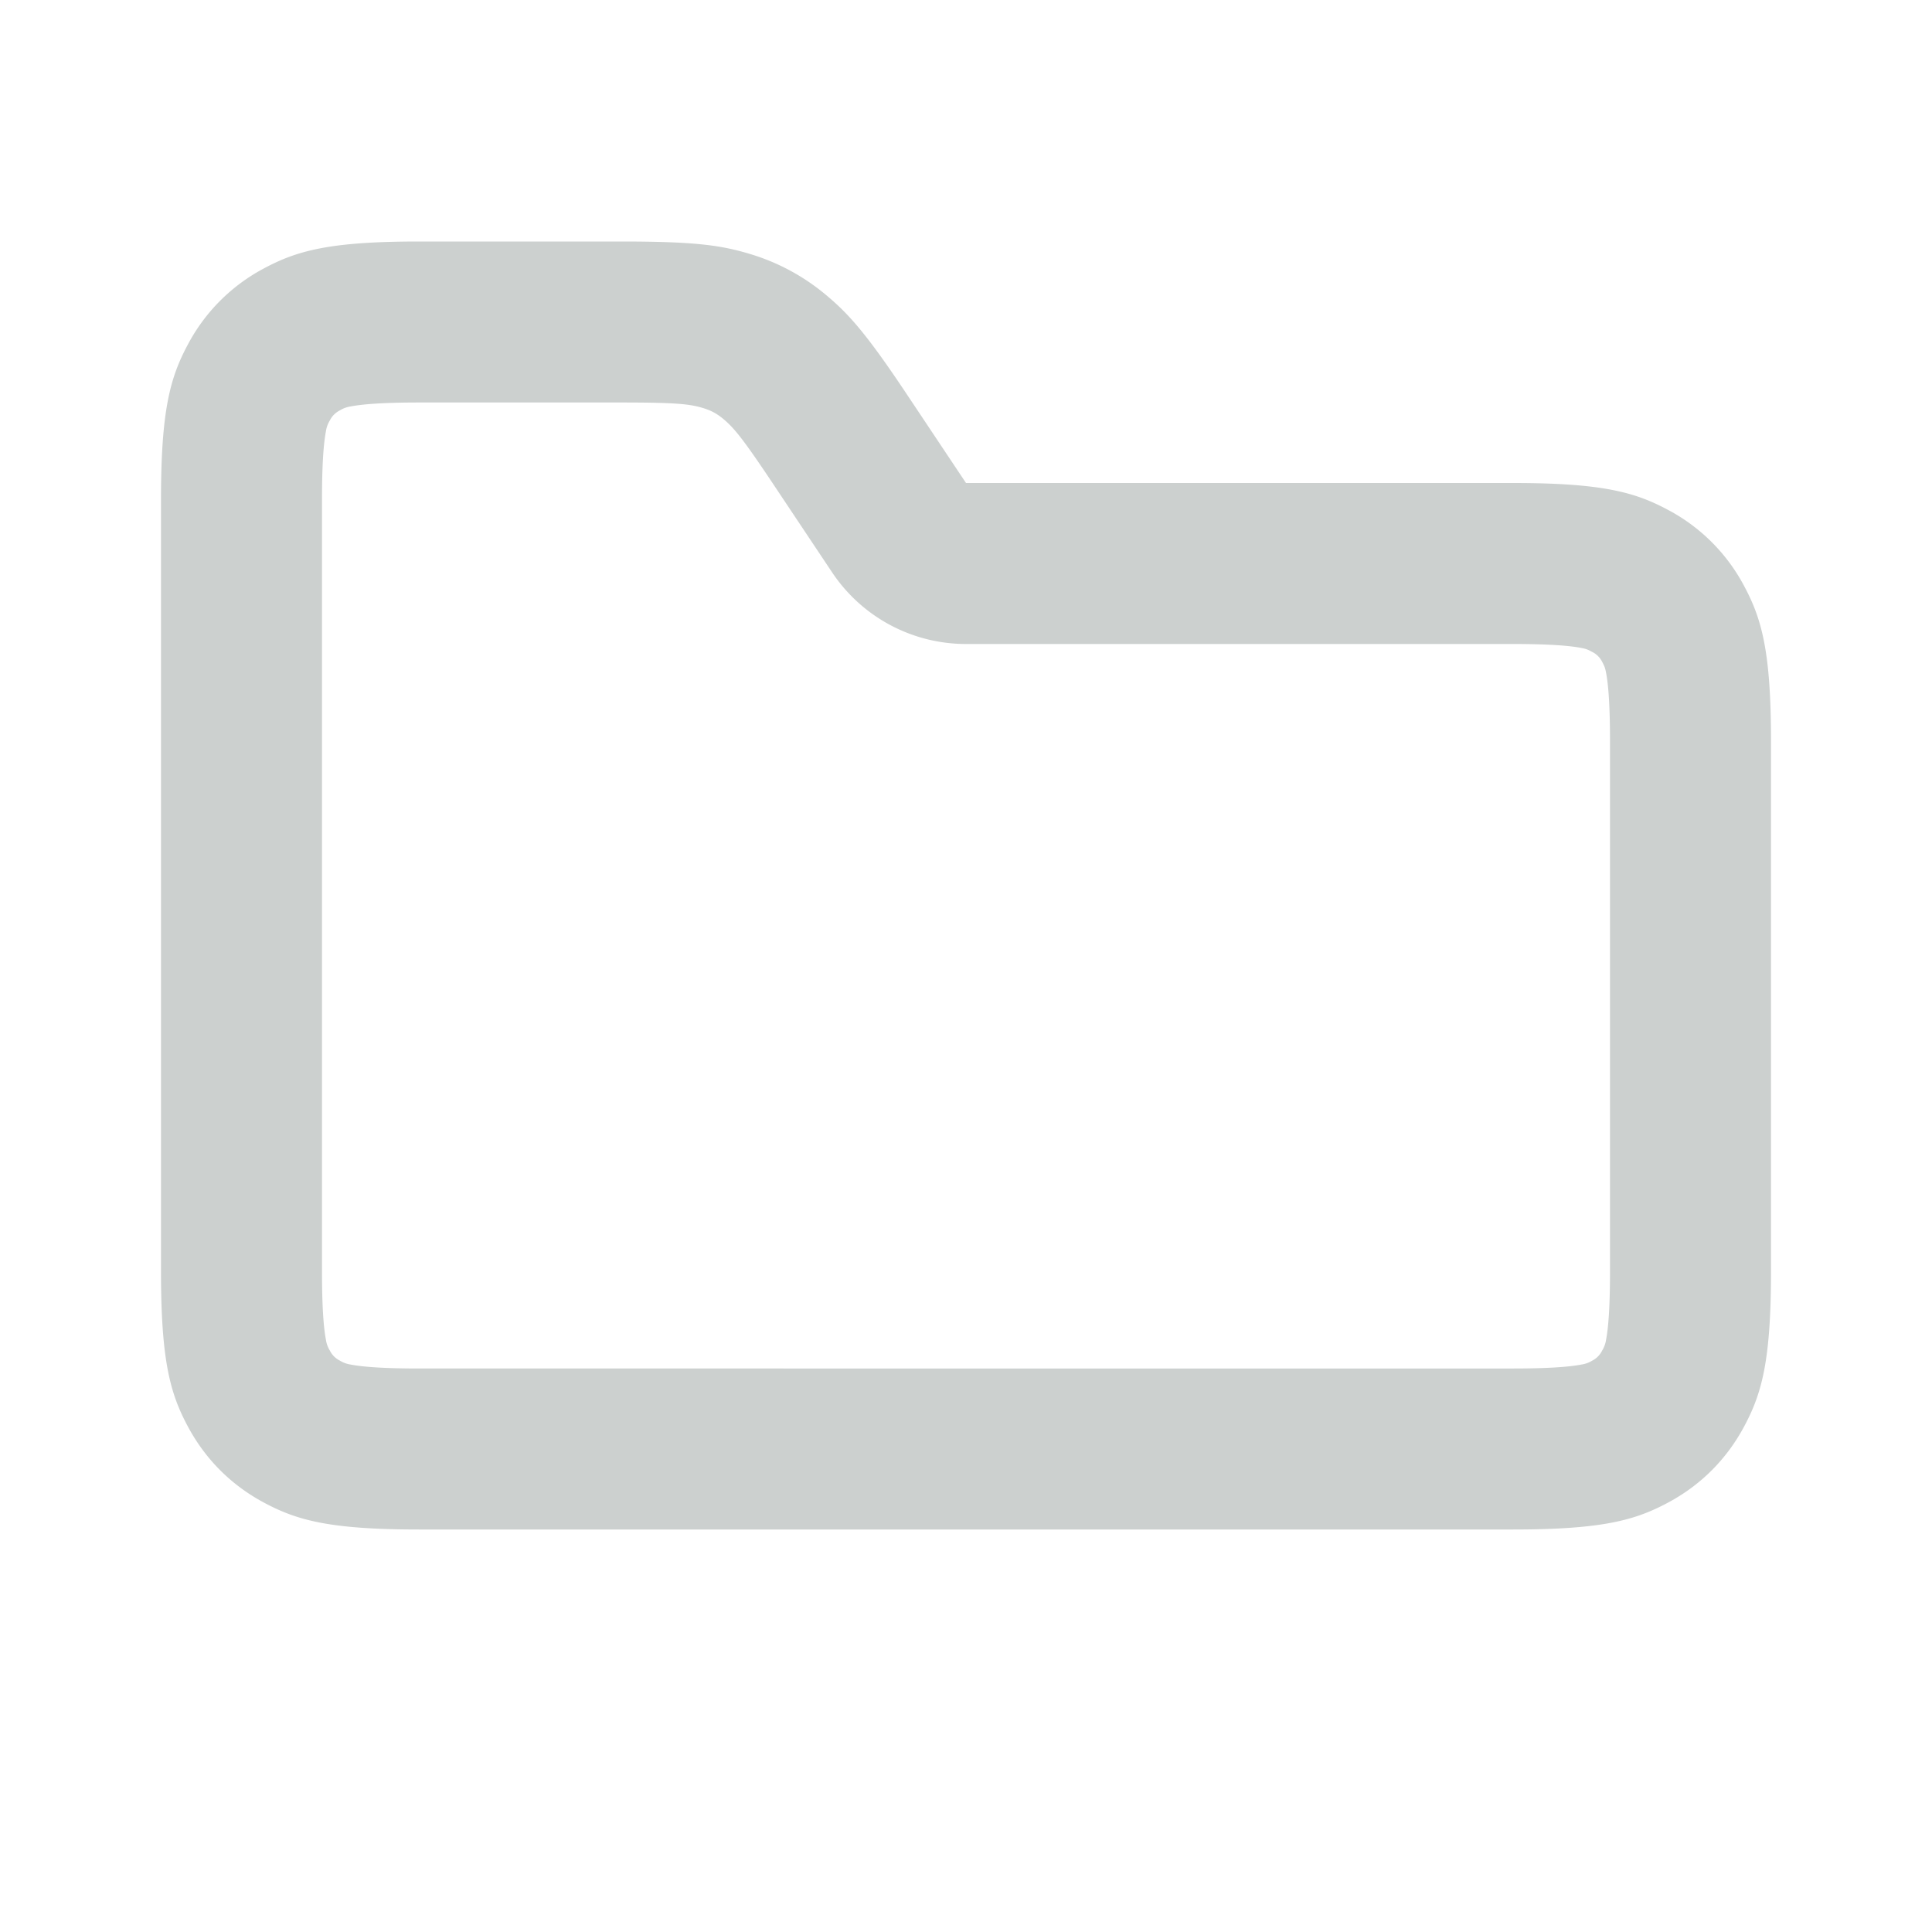 <?xml version="1.0" encoding="utf-8"?><!-- Uploaded to: SVG Repo, www.svgrepo.com, Generator: SVG Repo Mixer Tools -->
<svg width="800px" height="800px" viewBox="0 0 24 24" fill="none" xmlns="http://www.w3.org/2000/svg">
    <path fill-rule="evenodd" clip-rule="evenodd"
          d="M7.723 3H5.205c-1.115 0-1.519.116-1.926.334a2.272 2.272 0 0 0-.945.945C2.116 4.686 2 5.09 2 6.205v9.59c0 1.115.116 1.519.334 1.926.218.407.538.727.945.945.407.218.811.334 1.926.334h13.59c1.114 0 1.519-.116 1.926-.334.407-.218.727-.538.945-.945.218-.407.334-.811.334-1.926v-6.59c0-1.115-.116-1.519-.334-1.926a2.272 2.272 0 0 0-.945-.945C20.314 6.116 19.91 6 18.795 6H12l-.737-1.105c-.505-.758-.724-1-1.008-1.236a2.65 2.65 0 0 0-.945-.506C8.957 3.047 8.633 3 7.723 3zM4.356 5.049c.155-.03.422-.049.849-.049h2.518c.669 0 .843.018 1.011.069.098.03.168.067.247.132.135.111.247.247.618.803l.737 1.105A2 2 0 0 0 12 8h6.795c.427 0 .694.019.849.049.06.012.074.017.134.049a.275.275 0 0 1 .125.124c.031.06.036.073.048.134.03.155.049.422.049.849v6.59c0 .427-.019.694-.049.849a.353.353 0 0 1-.049.134.275.275 0 0 1-.124.125.353.353 0 0 1-.134.048c-.155.03-.422.049-.849.049H5.205c-.427 0-.694-.019-.849-.049a.353.353 0 0 1-.134-.049.275.275 0 0 1-.124-.124.353.353 0 0 1-.049-.134c-.03-.155-.049-.422-.049-.849v-9.59c0-.427.019-.694.049-.849a.353.353 0 0 1 .049-.134.275.275 0 0 1 .124-.124.353.353 0 0 1 .134-.049z"
          fill="#CCD0CF"/>
</svg>
